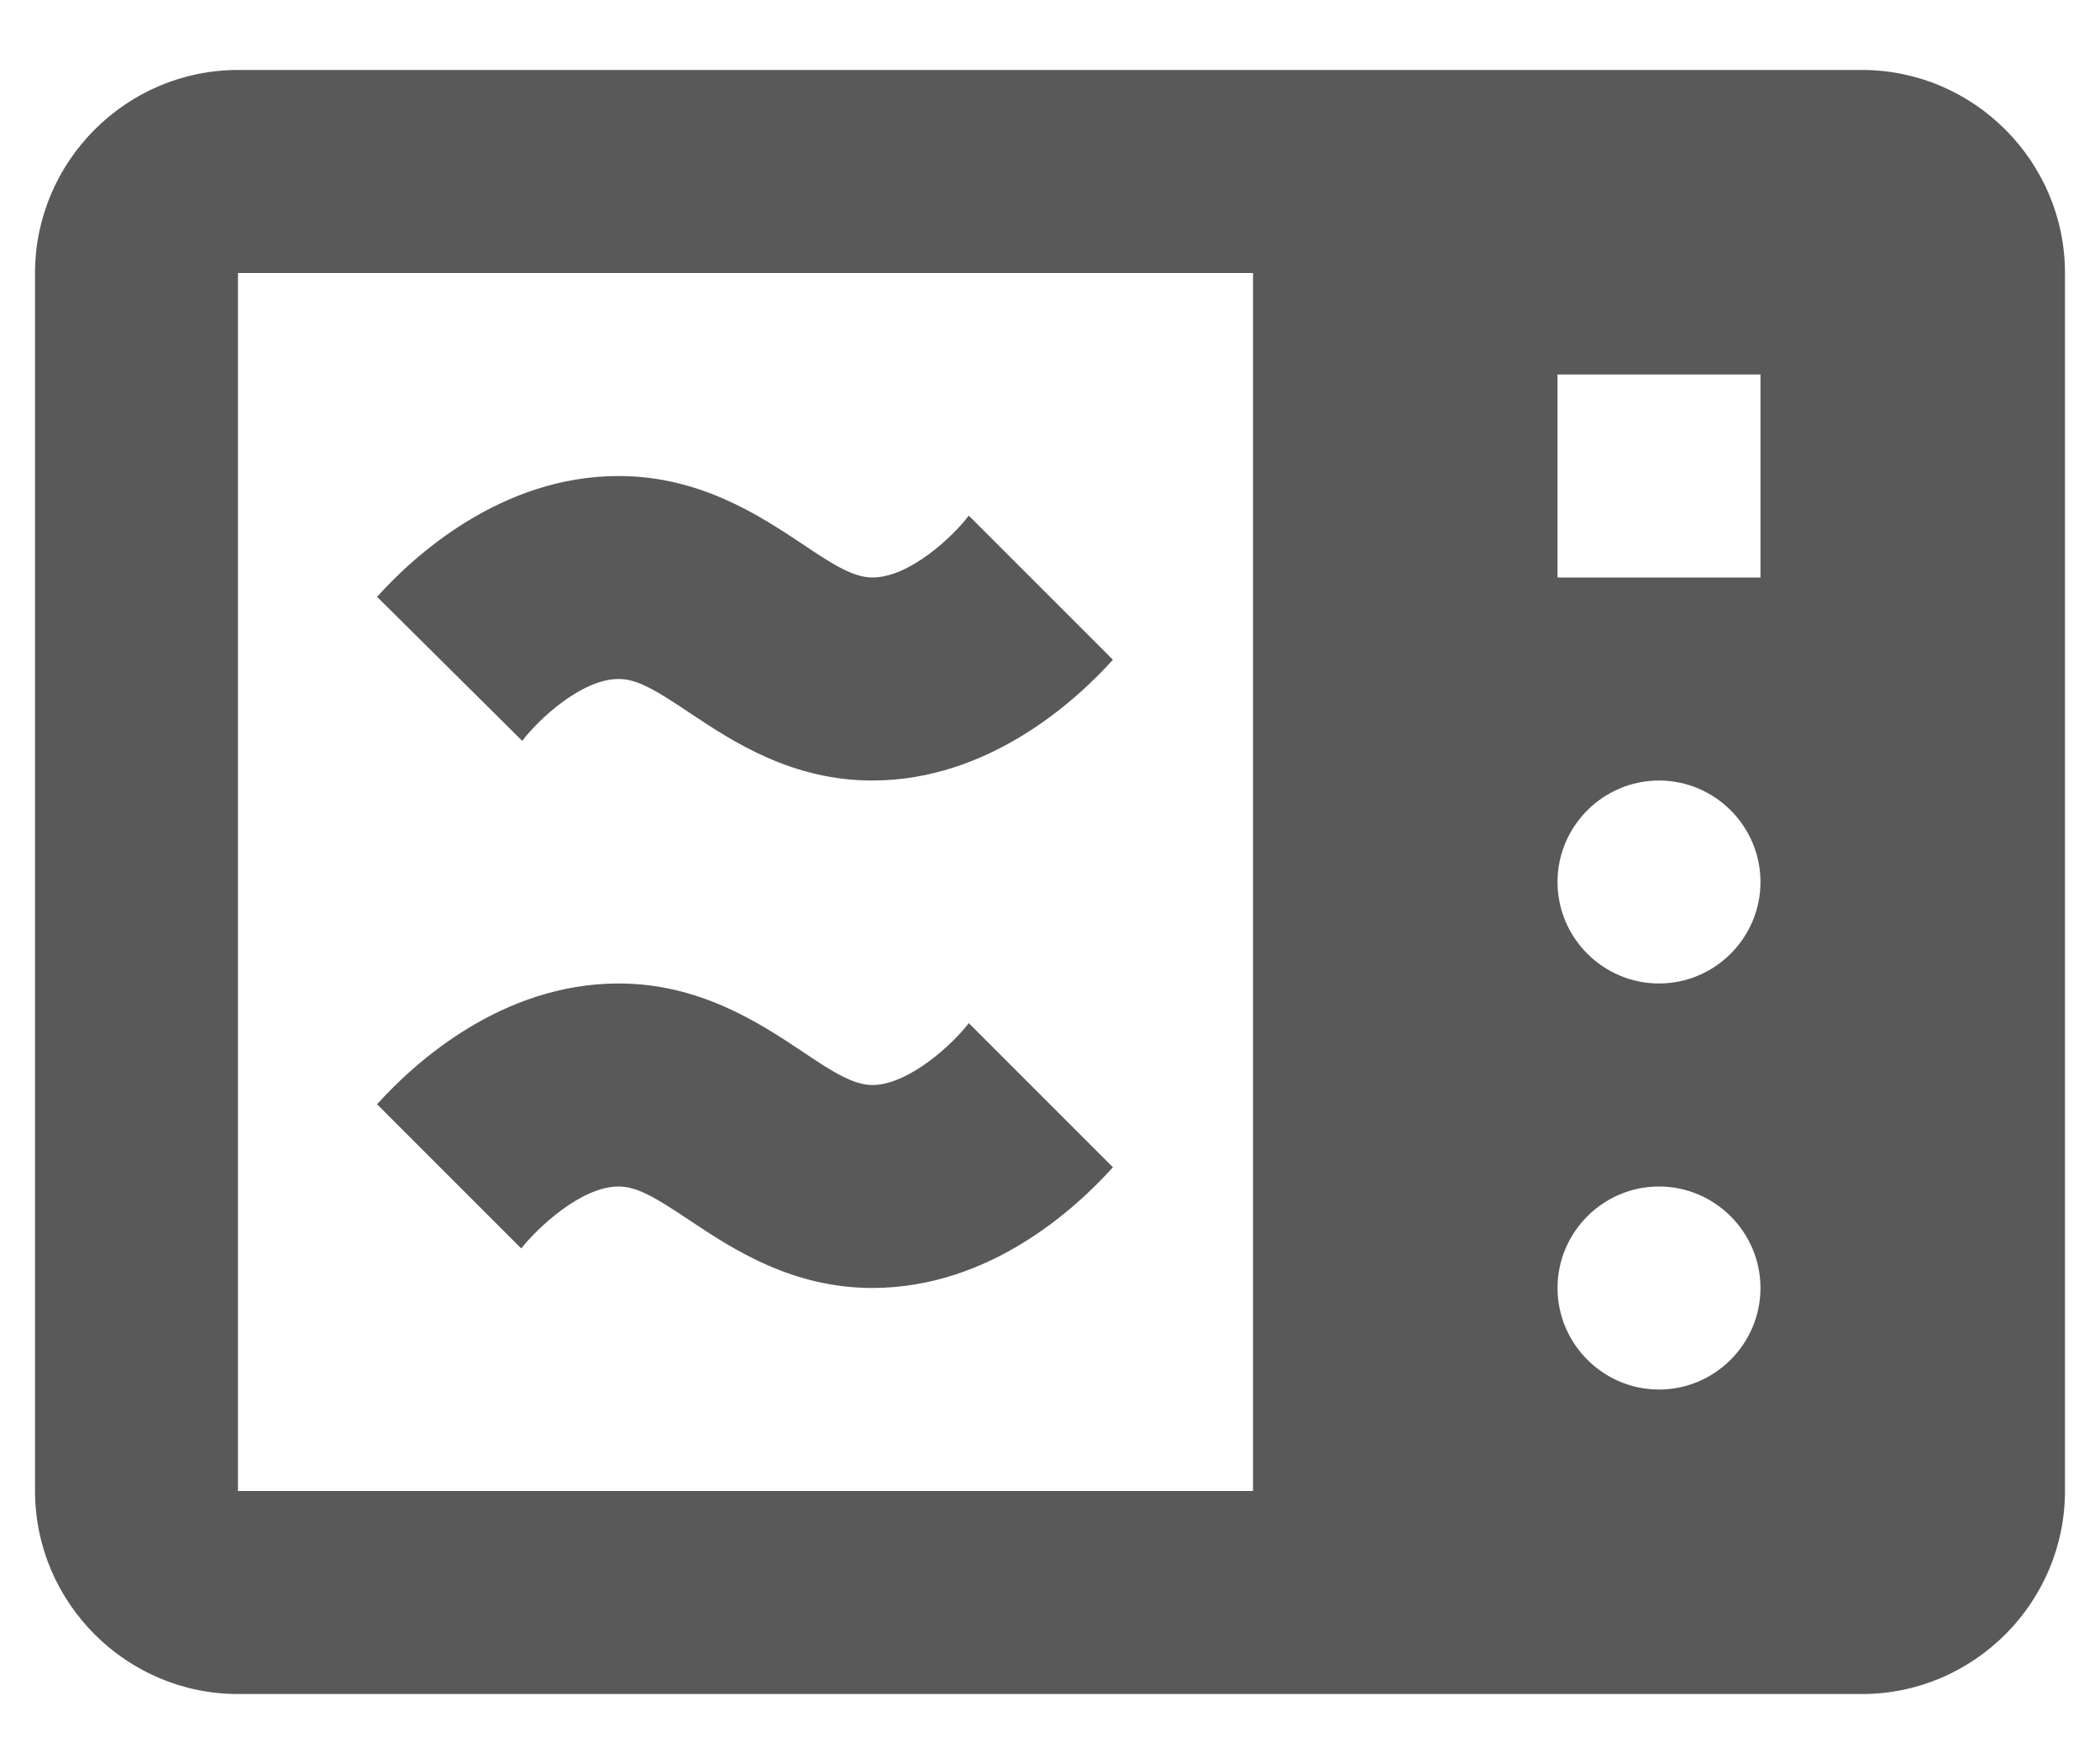 <svg width="25" height="21" viewBox="0 0 25 21" fill="none" xmlns="http://www.w3.org/2000/svg">
<path d="M6.217 8.82L4.489 7.105C4.924 6.621 5.963 5.667 7.365 5.667C8.331 5.667 9.044 6.138 9.552 6.476C9.926 6.73 10.168 6.875 10.385 6.875C10.832 6.875 11.352 6.38 11.533 6.138L13.249 7.854C12.814 8.337 11.775 9.292 10.385 9.292C9.431 9.292 8.73 8.833 8.222 8.494C7.824 8.228 7.594 8.083 7.365 8.083C6.917 8.083 6.398 8.579 6.217 8.82ZM7.365 14.125C7.594 14.125 7.824 14.27 8.222 14.536C8.73 14.874 9.431 15.333 10.385 15.333C11.787 15.333 12.814 14.379 13.249 13.896L11.533 12.18C11.352 12.421 10.82 12.917 10.385 12.917C10.168 12.917 9.926 12.772 9.552 12.518C9.044 12.18 8.331 11.708 7.365 11.708C5.963 11.708 4.924 12.663 4.489 13.146L6.205 14.862C6.398 14.62 6.917 14.125 7.365 14.125ZM24.583 3.25V17.75C24.583 19.079 23.496 20.167 22.167 20.167H2.833C1.504 20.167 0.417 19.079 0.417 17.75V3.25C0.417 1.921 1.504 0.833 2.833 0.833H22.167C23.496 0.833 24.583 1.921 24.583 3.25ZM14.917 3.25H2.833V17.75H14.917V3.25ZM20.958 15.333C20.958 14.669 20.415 14.125 19.75 14.125C19.085 14.125 18.542 14.669 18.542 15.333C18.542 15.998 19.085 16.542 19.75 16.542C20.415 16.542 20.958 15.998 20.958 15.333ZM20.958 10.5C20.958 9.835 20.415 9.292 19.75 9.292C19.085 9.292 18.542 9.835 18.542 10.5C18.542 11.165 19.085 11.708 19.75 11.708C20.415 11.708 20.958 11.165 20.958 10.5ZM20.958 4.458H18.542V6.875H20.958V4.458Z" fill="#595959"/>
</svg>
